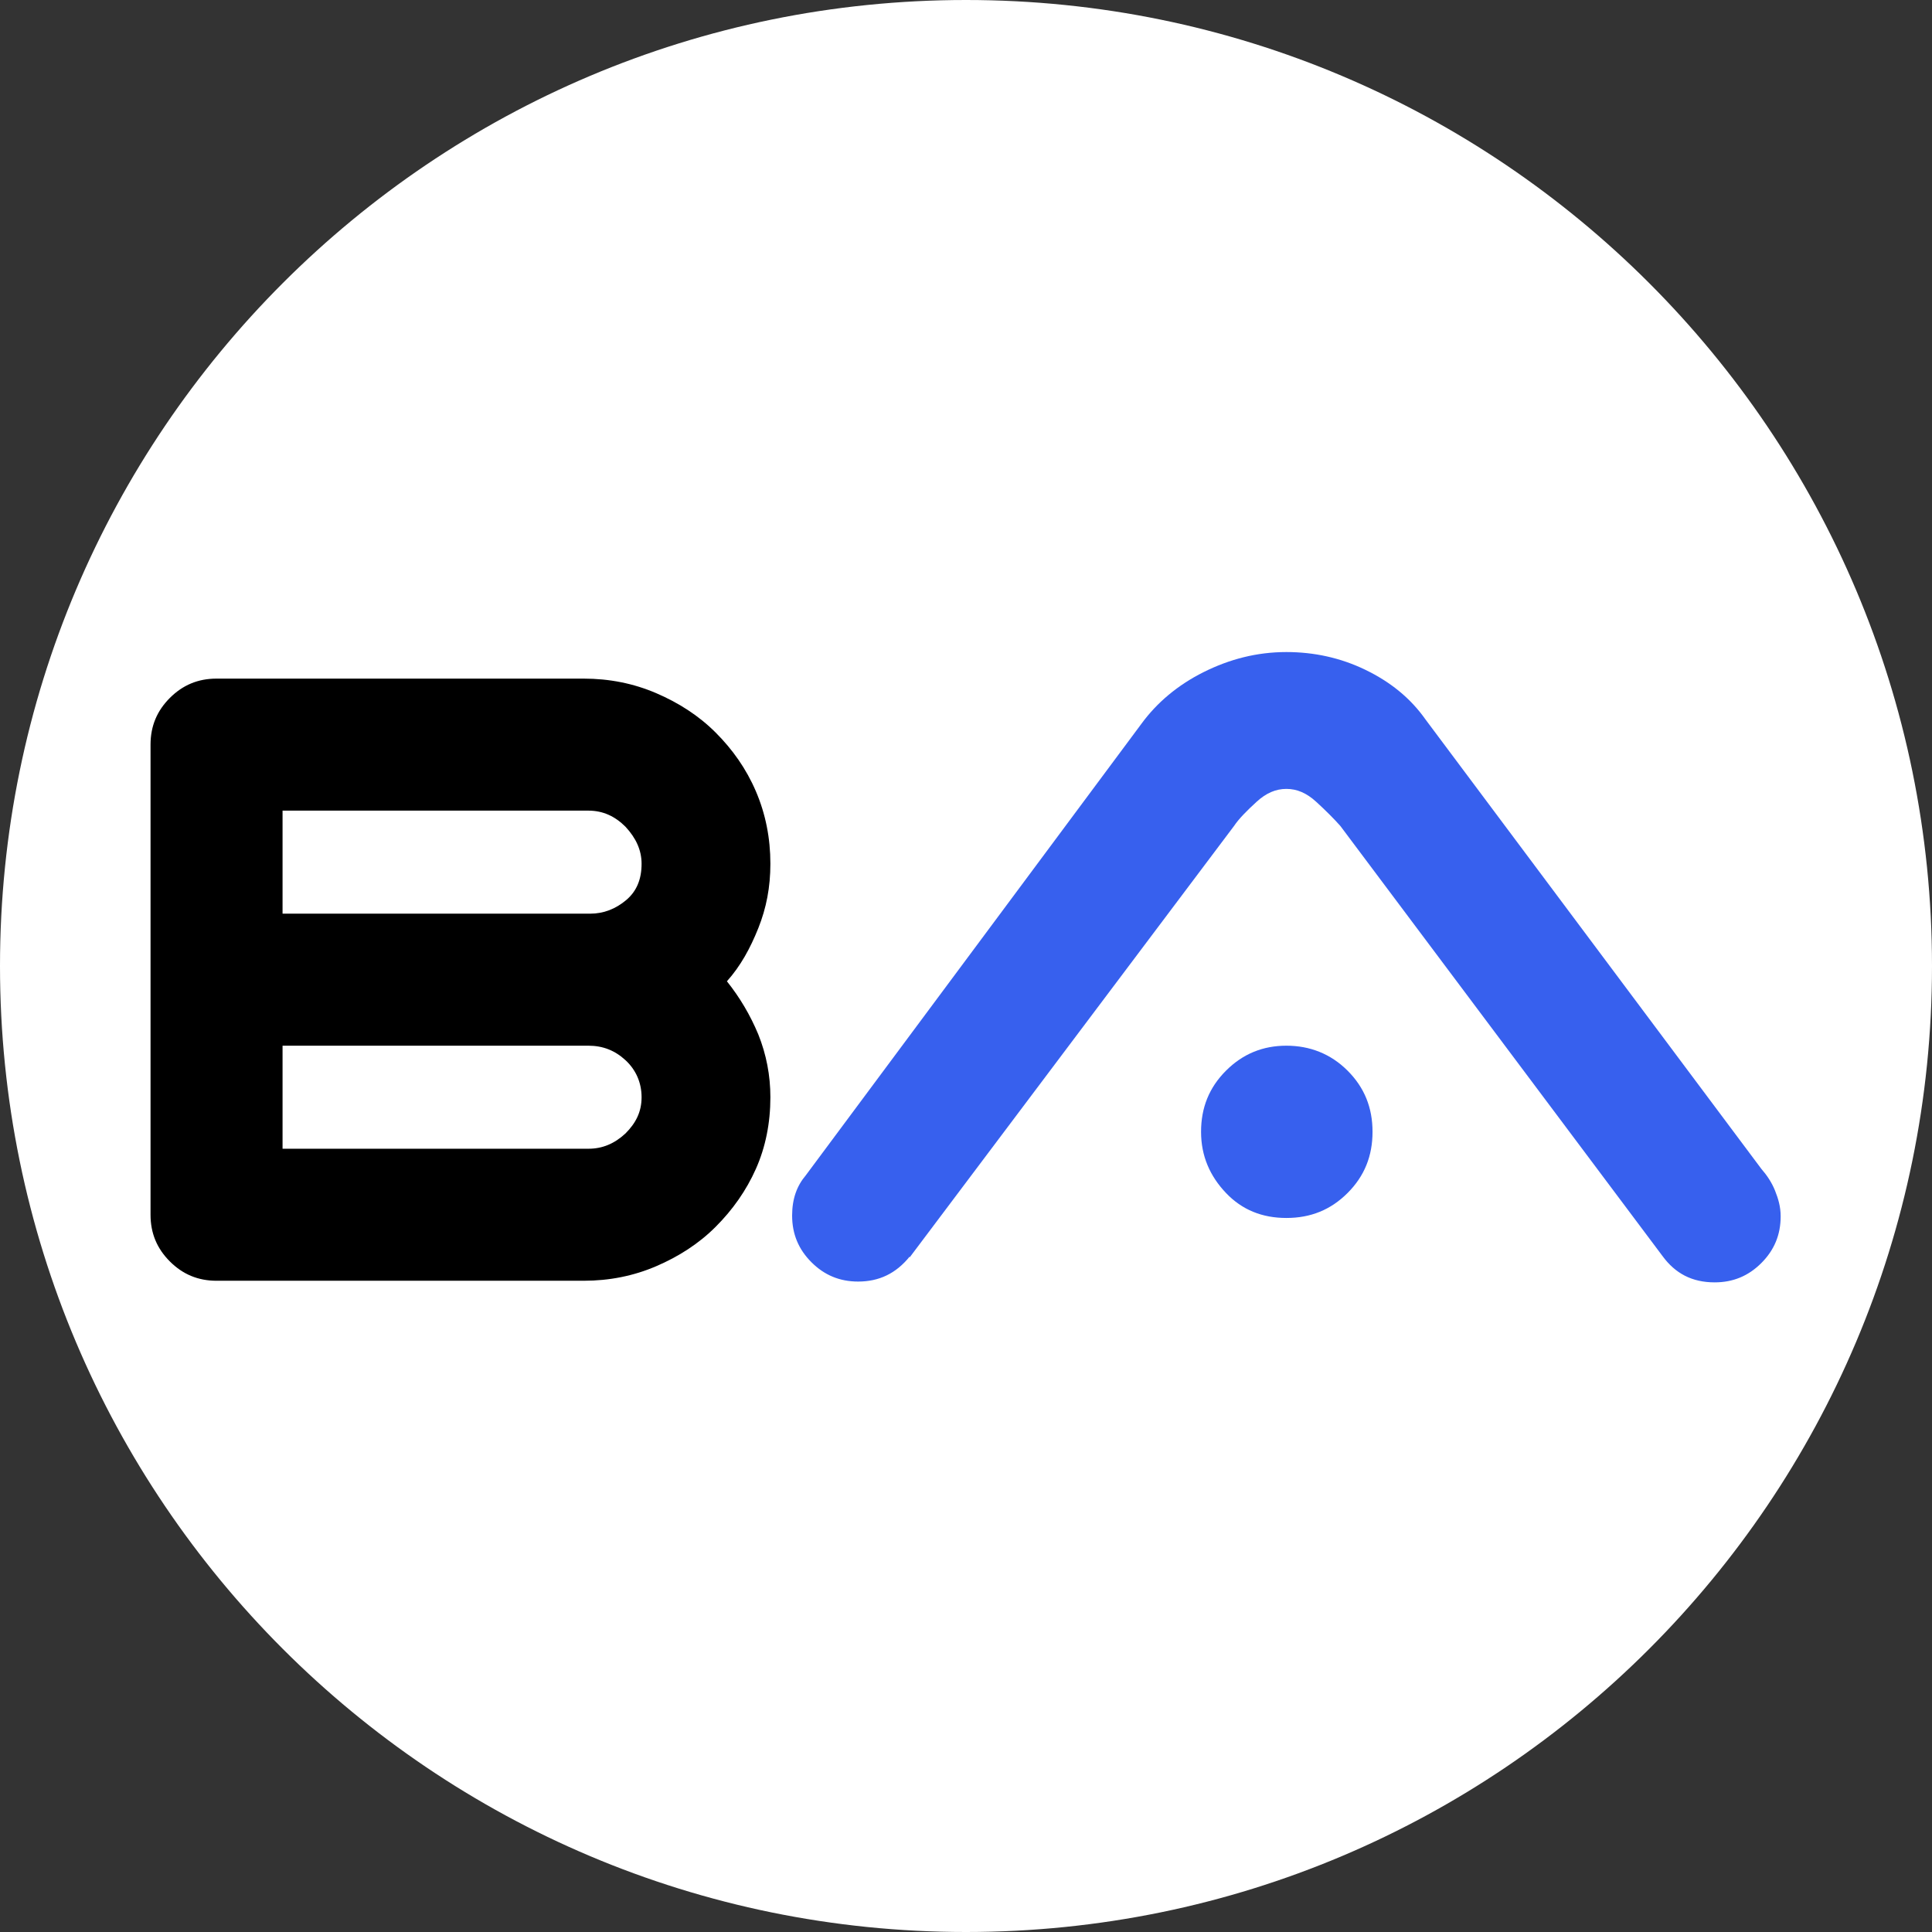 <svg width="24" height="24" viewBox="0 0 24 24" fill="none" xmlns="http://www.w3.org/2000/svg">
<rect x="0" y="0" width="24" height="24" fill="#333333" stroke="none"/>
<g clip-path="url(#clip0_564_4292)">
<path d="M12 24C18.627 24 24 18.627 24 12C24 5.373 18.627 0 12 0C5.373 0 0 5.373 0 12C0 18.627 5.373 24 12 24Z" fill="white"/>
<path d="M2.11 15.67C1.95 15.51 1.87 15.32 1.87 15.09V9.25C1.87 9.02 1.95 8.83 2.11 8.67C2.27 8.51 2.46 8.43 2.69 8.43H7.25C7.57 8.43 7.87 8.49 8.15 8.61C8.43 8.73 8.68 8.89 8.89 9.1C9.1 9.31 9.27 9.55 9.39 9.83C9.51 10.11 9.57 10.41 9.57 10.73C9.57 11.02 9.52 11.28 9.42 11.53C9.32 11.78 9.2 12 9.03 12.19C9.19 12.39 9.32 12.61 9.42 12.85C9.52 13.1 9.57 13.36 9.57 13.63C9.57 13.95 9.51 14.25 9.39 14.52C9.27 14.79 9.1 15.03 8.89 15.24C8.68 15.45 8.43 15.61 8.15 15.73C7.87 15.85 7.57 15.91 7.25 15.91H2.69C2.46 15.91 2.27 15.83 2.11 15.67ZM3.51 10.08V11.35H7.33C7.5 11.35 7.65 11.29 7.78 11.18C7.91 11.07 7.97 10.92 7.97 10.73C7.97 10.56 7.9 10.41 7.77 10.27C7.64 10.14 7.49 10.07 7.31 10.07H3.51V10.08ZM3.51 14.27H7.31C7.48 14.27 7.63 14.21 7.77 14.08C7.9 13.95 7.97 13.81 7.97 13.63C7.97 13.45 7.9 13.29 7.77 13.17C7.64 13.05 7.49 12.99 7.31 12.99H3.51V14.26V14.27Z" fill="black"/>
<path d="M11.3 15.61C11.13 15.82 10.92 15.92 10.66 15.92C10.43 15.92 10.24 15.84 10.08 15.68C9.92 15.52 9.84 15.33 9.84 15.1C9.84 14.89 9.9 14.73 10.01 14.6L14.18 8.99C14.37 8.73 14.63 8.51 14.95 8.35C15.27 8.19 15.61 8.1 15.98 8.1C16.32 8.1 16.65 8.17 16.96 8.32C17.27 8.47 17.52 8.67 17.71 8.94L21.88 14.52C21.95 14.6 22.01 14.69 22.05 14.79C22.09 14.89 22.12 14.99 22.12 15.11C22.12 15.34 22.04 15.53 21.88 15.69C21.72 15.85 21.53 15.93 21.3 15.93C21.02 15.93 20.81 15.82 20.65 15.6L16.65 10.26C16.57 10.17 16.47 10.07 16.35 9.96C16.23 9.85 16.11 9.8 15.98 9.8C15.85 9.8 15.73 9.85 15.61 9.96C15.49 10.07 15.39 10.17 15.33 10.26L11.3 15.62V15.61ZM14.92 14.06C14.92 13.76 15.02 13.51 15.23 13.3C15.44 13.09 15.69 12.99 15.98 12.99C16.27 12.99 16.53 13.09 16.74 13.3C16.95 13.51 17.05 13.76 17.05 14.06C17.05 14.36 16.95 14.61 16.74 14.82C16.53 15.03 16.28 15.13 15.98 15.13C15.68 15.13 15.43 15.03 15.23 14.82C15.03 14.61 14.92 14.36 14.92 14.06Z" fill="#3760EE"/>
</g>
<defs>
<clipPath id="clip0_564_4292">
<rect width="24" height="24" fill="white"/>
</clipPath>
</defs>
</svg>
